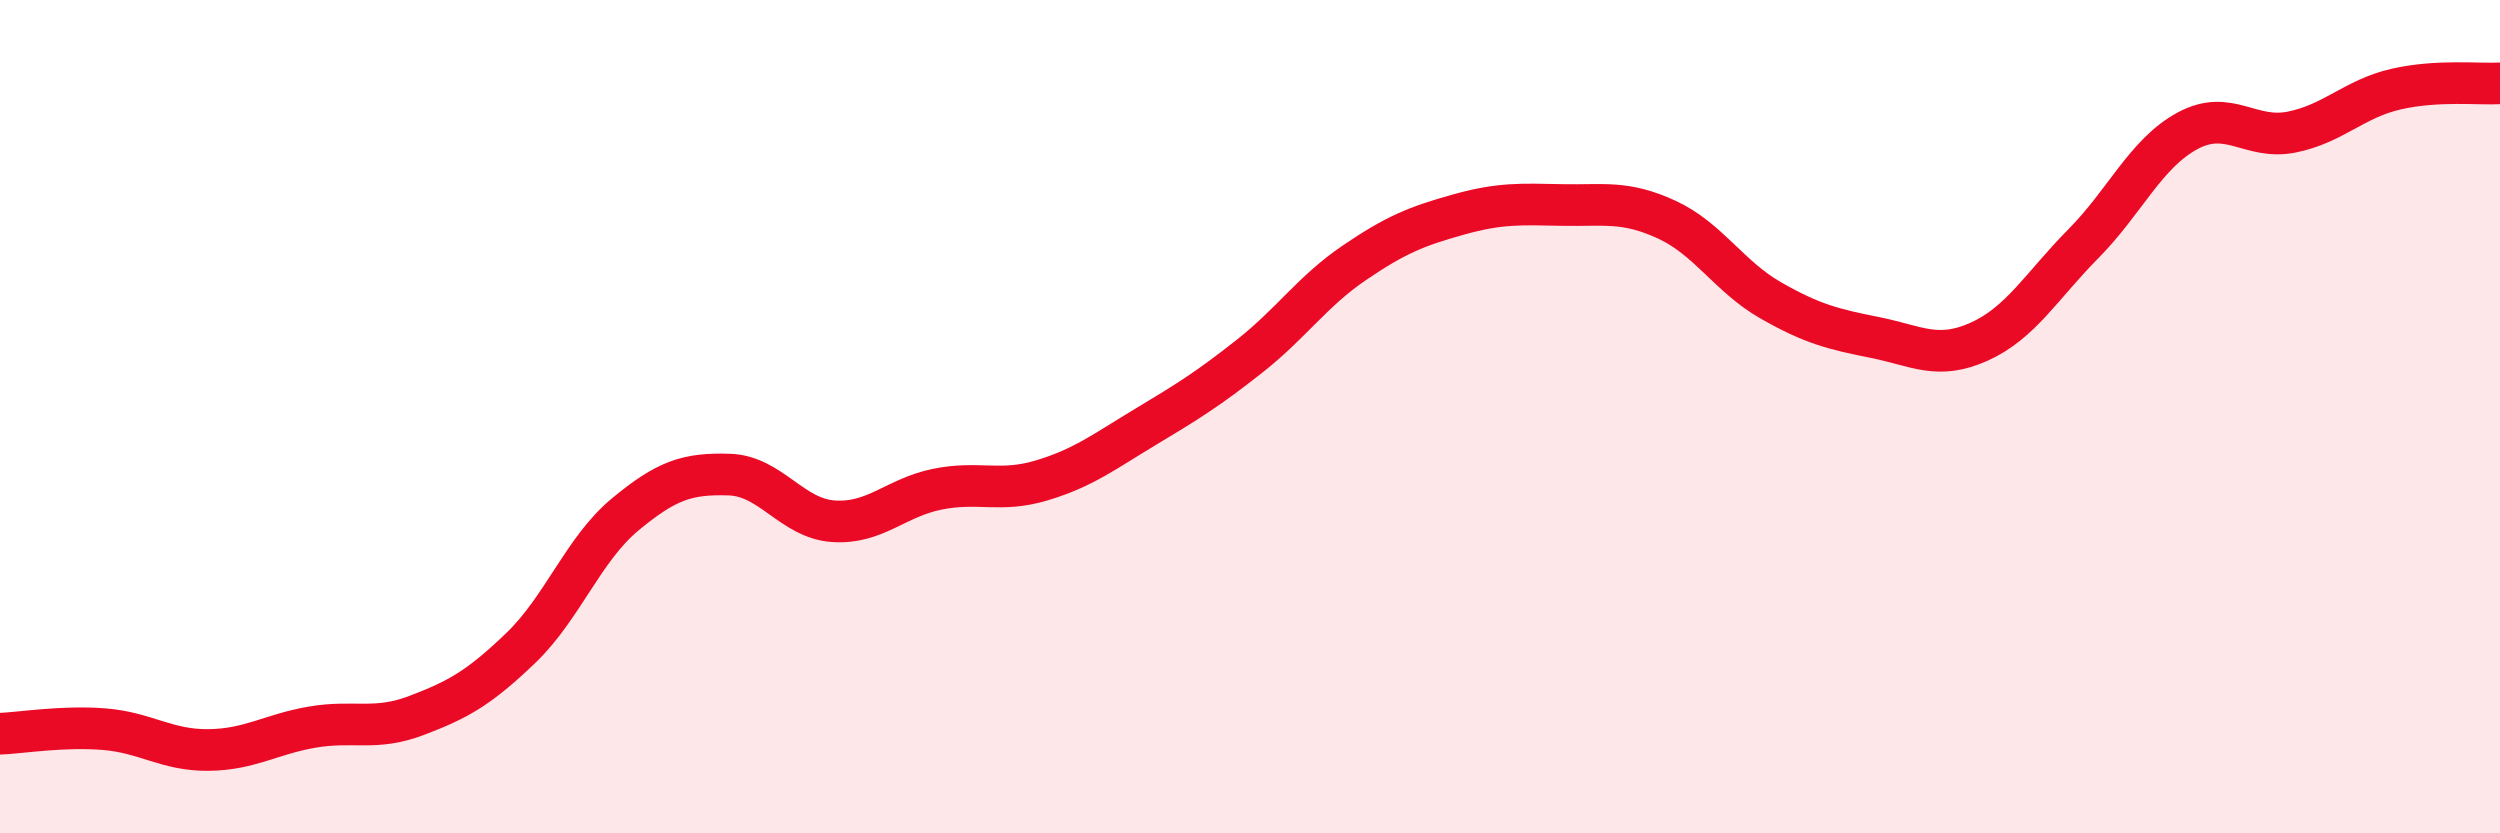 
    <svg width="60" height="20" viewBox="0 0 60 20" xmlns="http://www.w3.org/2000/svg">
      <path
        d="M 0,17.61 C 0.5,17.59 1.5,17.42 2.5,17.5 C 3.5,17.58 4,18.01 5,18 C 6,17.99 6.5,17.62 7.5,17.45 C 8.5,17.28 9,17.55 10,17.17 C 11,16.79 11.5,16.51 12.5,15.55 C 13.5,14.59 14,13.18 15,12.35 C 16,11.52 16.5,11.36 17.5,11.39 C 18.5,11.42 19,12.44 20,12.51 C 21,12.58 21.5,11.94 22.5,11.74 C 23.5,11.54 24,11.83 25,11.53 C 26,11.23 26.5,10.84 27.5,10.24 C 28.5,9.64 29,9.33 30,8.54 C 31,7.75 31.5,6.99 32.5,6.31 C 33.5,5.63 34,5.43 35,5.15 C 36,4.87 36.5,4.9 37.5,4.92 C 38.5,4.94 39,4.81 40,5.27 C 41,5.73 41.5,6.64 42.5,7.21 C 43.5,7.78 44,7.9 45,8.1 C 46,8.3 46.5,8.65 47.5,8.2 C 48.5,7.75 49,6.86 50,5.85 C 51,4.84 51.5,3.68 52.5,3.14 C 53.5,2.6 54,3.37 55,3.17 C 56,2.97 56.5,2.37 57.5,2.14 C 58.5,1.91 59.5,2.03 60,2L60 20L0 20Z"
        fill="#EB0A25"
        opacity="0.1"
        stroke-linecap="round"
        stroke-linejoin="round"
      />
      <path
        d="M 0,17.61 C 0.5,17.59 1.5,17.42 2.5,17.5 C 3.5,17.58 4,18.01 5,18 C 6,17.99 6.5,17.62 7.5,17.45 C 8.5,17.28 9,17.55 10,17.17 C 11,16.79 11.5,16.51 12.5,15.55 C 13.5,14.59 14,13.18 15,12.35 C 16,11.52 16.5,11.36 17.5,11.39 C 18.5,11.42 19,12.44 20,12.51 C 21,12.58 21.5,11.94 22.5,11.74 C 23.5,11.54 24,11.83 25,11.53 C 26,11.23 26.5,10.84 27.5,10.24 C 28.5,9.64 29,9.33 30,8.54 C 31,7.75 31.5,6.99 32.5,6.31 C 33.5,5.63 34,5.43 35,5.15 C 36,4.87 36.5,4.9 37.5,4.92 C 38.5,4.94 39,4.81 40,5.27 C 41,5.73 41.5,6.64 42.5,7.21 C 43.5,7.78 44,7.9 45,8.1 C 46,8.3 46.5,8.65 47.5,8.2 C 48.5,7.75 49,6.86 50,5.85 C 51,4.84 51.5,3.68 52.5,3.14 C 53.5,2.6 54,3.37 55,3.17 C 56,2.97 56.5,2.37 57.5,2.14 C 58.5,1.91 59.5,2.03 60,2"
        stroke="#EB0A25"
        stroke-width="1"
        fill="none"
        stroke-linecap="round"
        stroke-linejoin="round"
      />
    </svg>
  